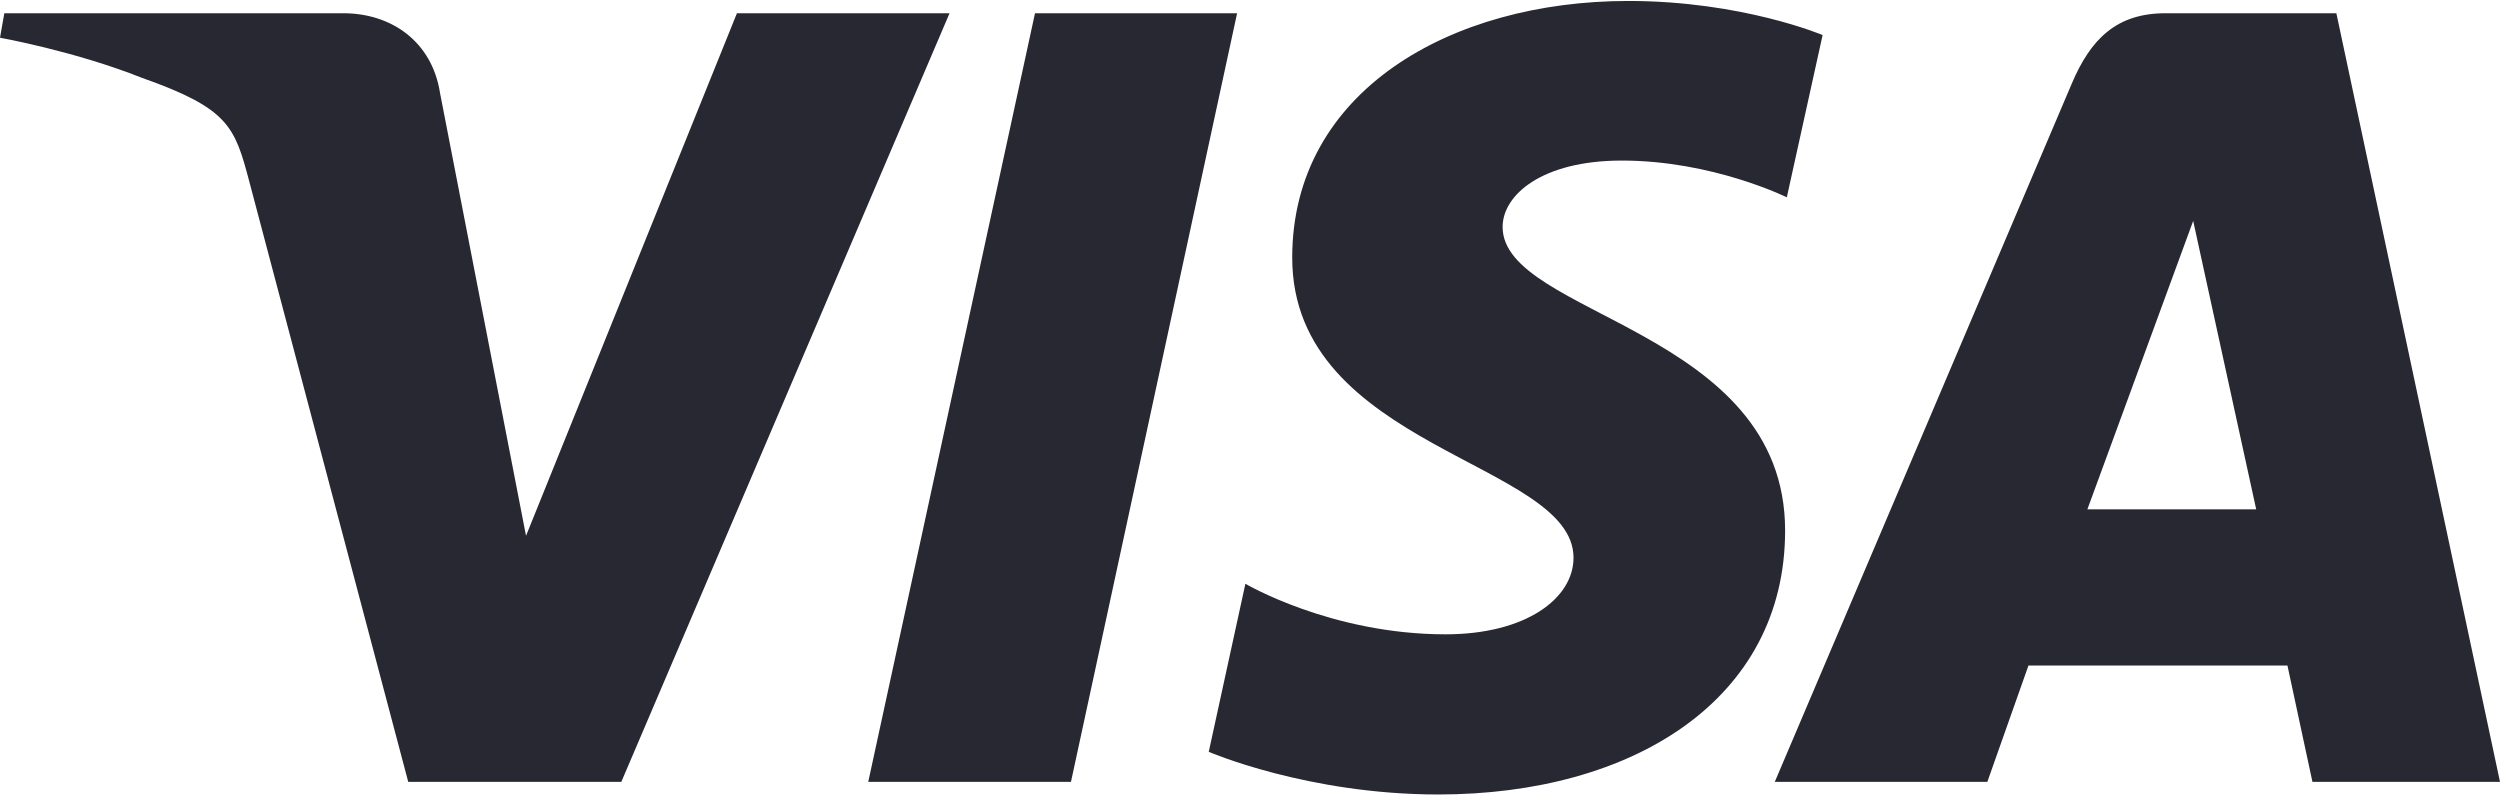 <svg width="44" height="14" viewBox="0 0 44 14" fill="none" xmlns="http://www.w3.org/2000/svg">
<g clip-path="url(#clip0_939_4081)">
<path d="M28.659 0.017C25.535 0.017 22.743 1.603 22.743 4.534C22.743 7.895 27.694 8.128 27.694 9.816C27.694 10.527 26.863 11.164 25.442 11.164C23.426 11.164 21.919 10.274 21.919 10.274L21.274 13.232C21.274 13.232 23.01 13.983 25.315 13.983C28.73 13.983 31.418 12.319 31.418 9.338C31.418 5.786 26.446 5.561 26.446 3.994C26.446 3.437 27.129 2.826 28.545 2.826C30.143 2.826 31.448 3.473 31.448 3.473L32.078 0.617C32.078 0.617 30.66 0.017 28.659 0.017ZM0.076 0.233L0 0.664C0 0.664 1.314 0.899 2.498 1.37C4.022 1.909 4.131 2.222 4.388 3.197L7.185 13.761H10.935L16.712 0.233H12.97L9.258 9.43L7.744 1.634C7.605 0.742 6.901 0.233 6.04 0.233H0.076ZM18.216 0.233L15.281 13.761H18.849L21.773 0.233H18.216V0.233ZM38.113 0.233C37.253 0.233 36.797 0.684 36.463 1.472L31.236 13.761H34.977L35.701 11.713H40.259L40.699 13.761H44L41.12 0.233H38.113ZM38.6 3.888L39.709 8.964H36.738L38.6 3.888Z" fill="#282832"/>
</g>
<defs>
<clipPath id="clip0_939_4081">
<rect width="44" height="14" fill="white"/>
</clipPath>
</defs>
</svg>
